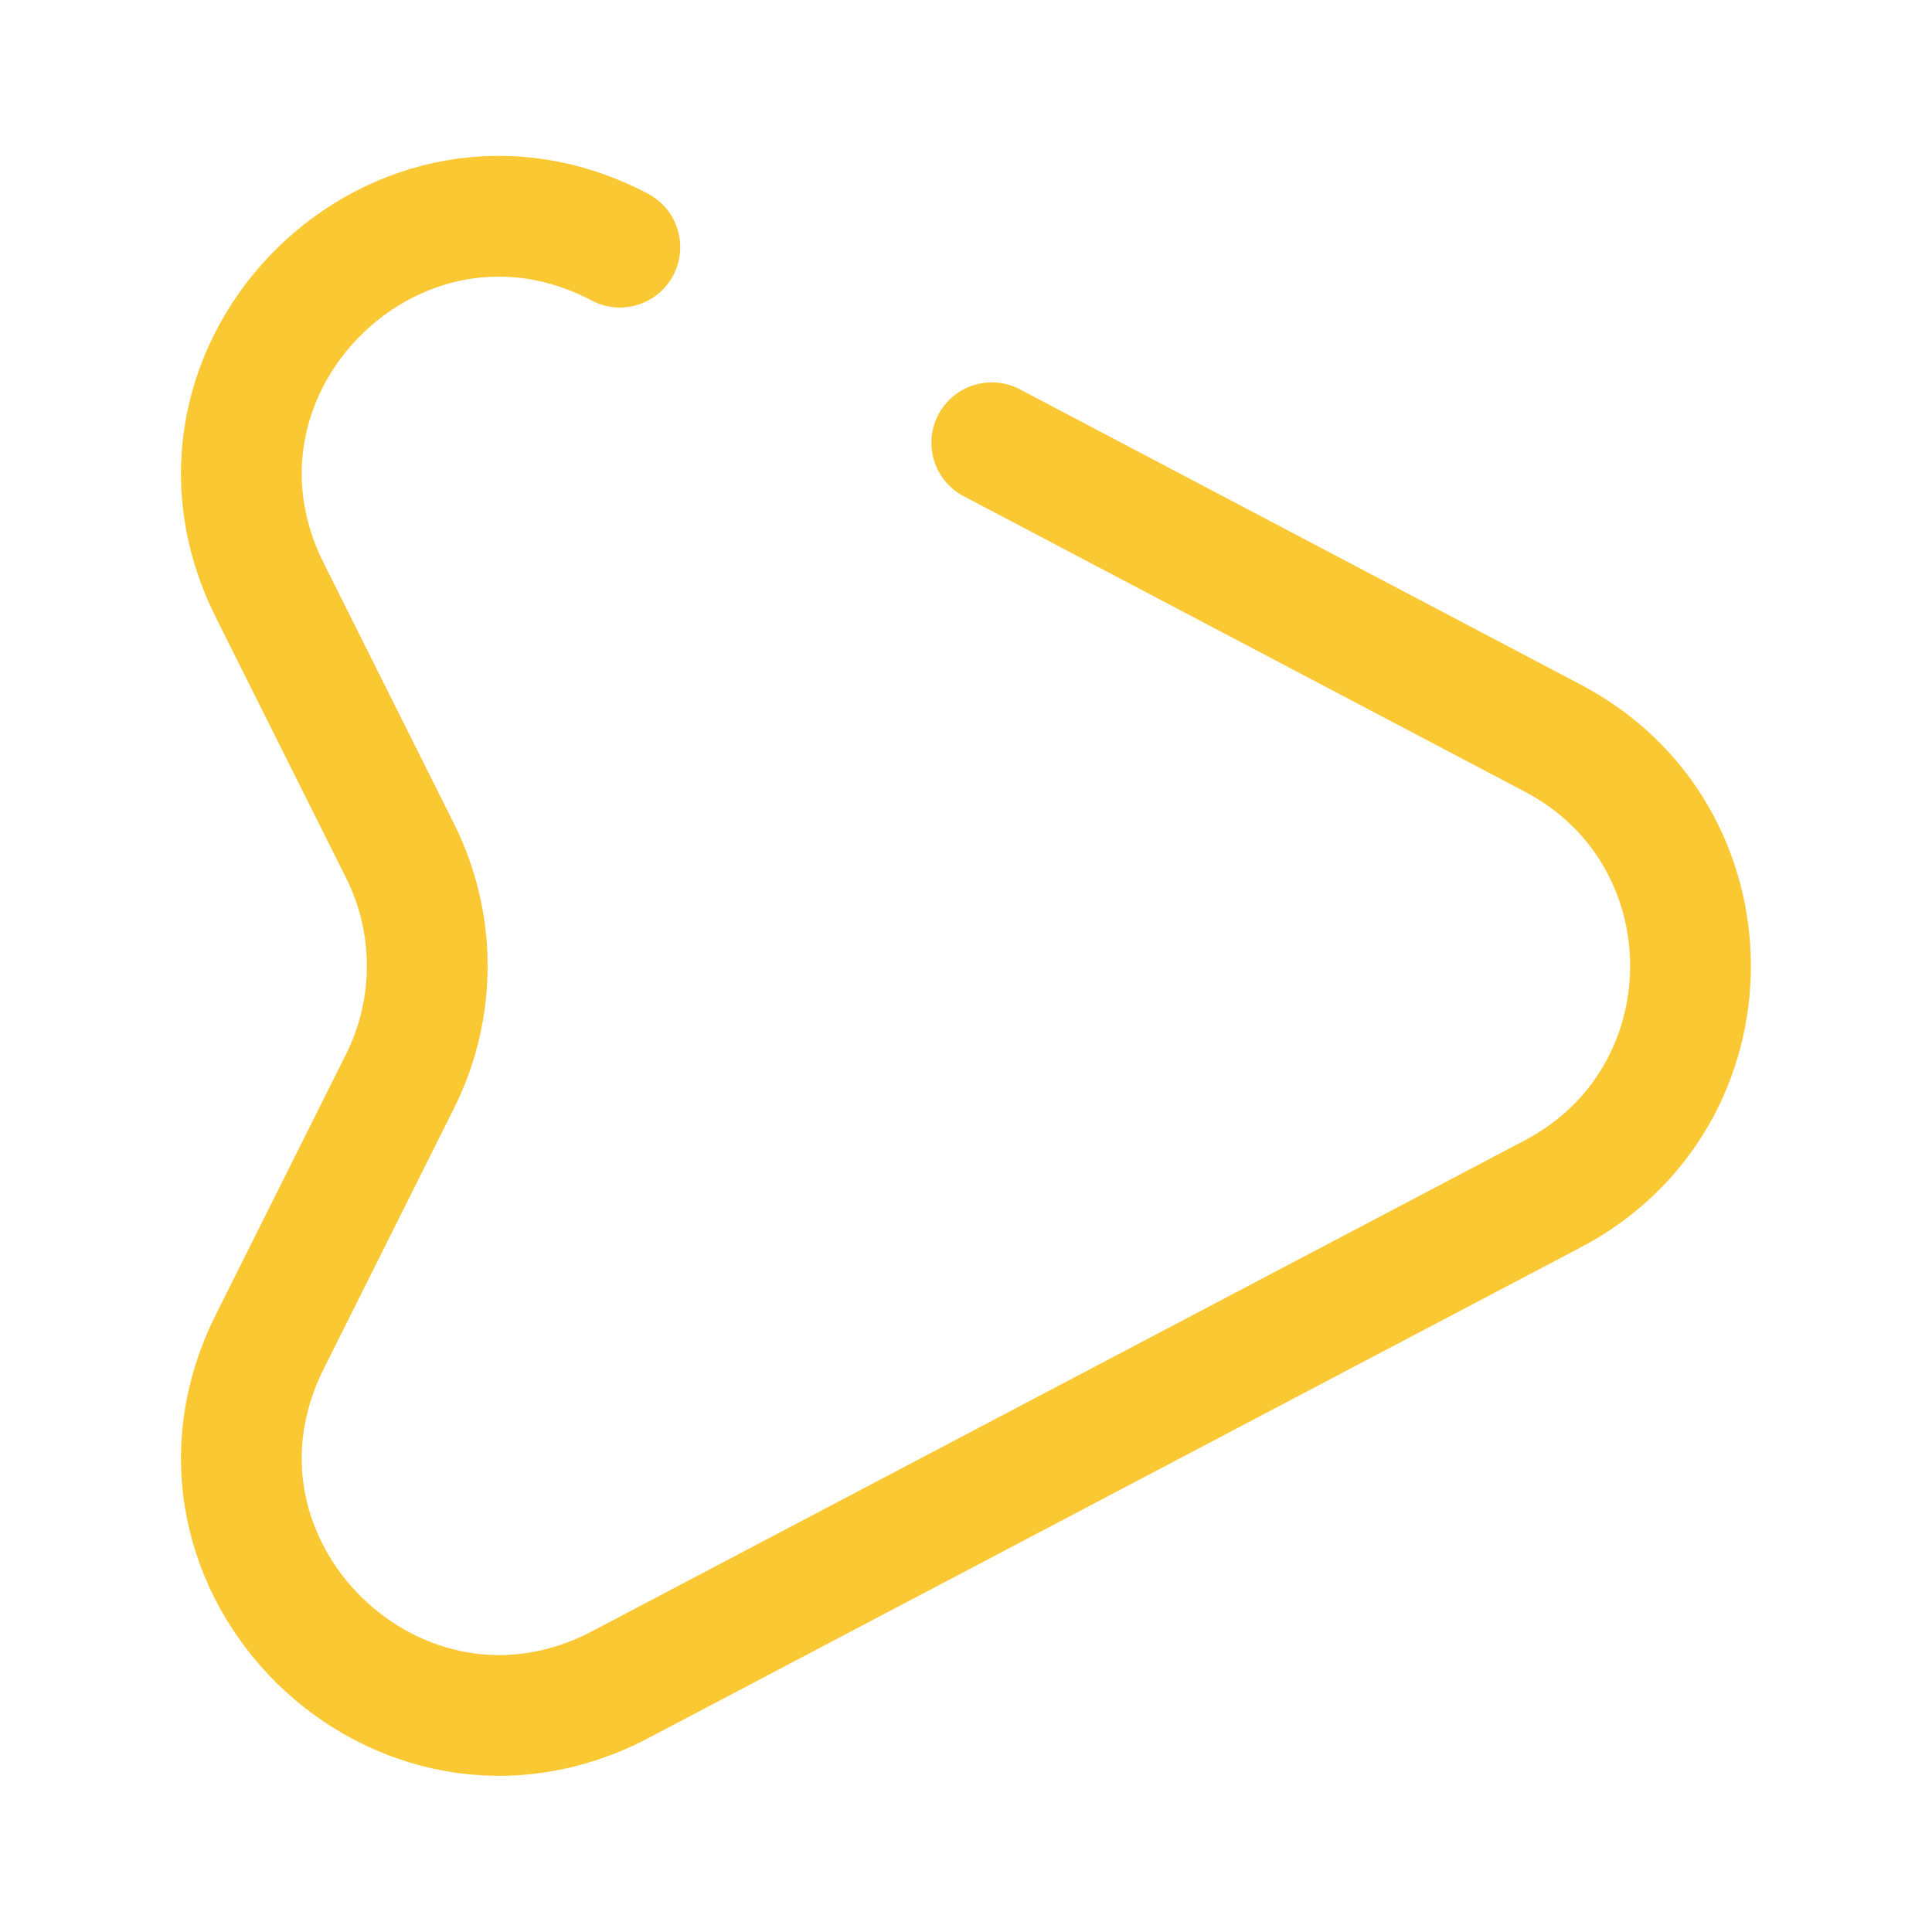 <svg xmlns="http://www.w3.org/2000/svg" width="48" height="48" viewBox="0 0 48 48" fill="none"><path d="M15.4 6.14C9.9 3.24 3.92 9.1 6.7 14.66L9.94 21.14C10.84 22.94 10.84 25.06 9.94 26.86L6.7 33.34C3.92 38.9 9.9 44.74 15.4 41.86L38.58 29.66C43.14 27.26 43.14 20.74 38.58 18.34L24.64 11" stroke="#FAC833" stroke-width="3" stroke-linecap="round" stroke-linejoin="round"></path></svg>